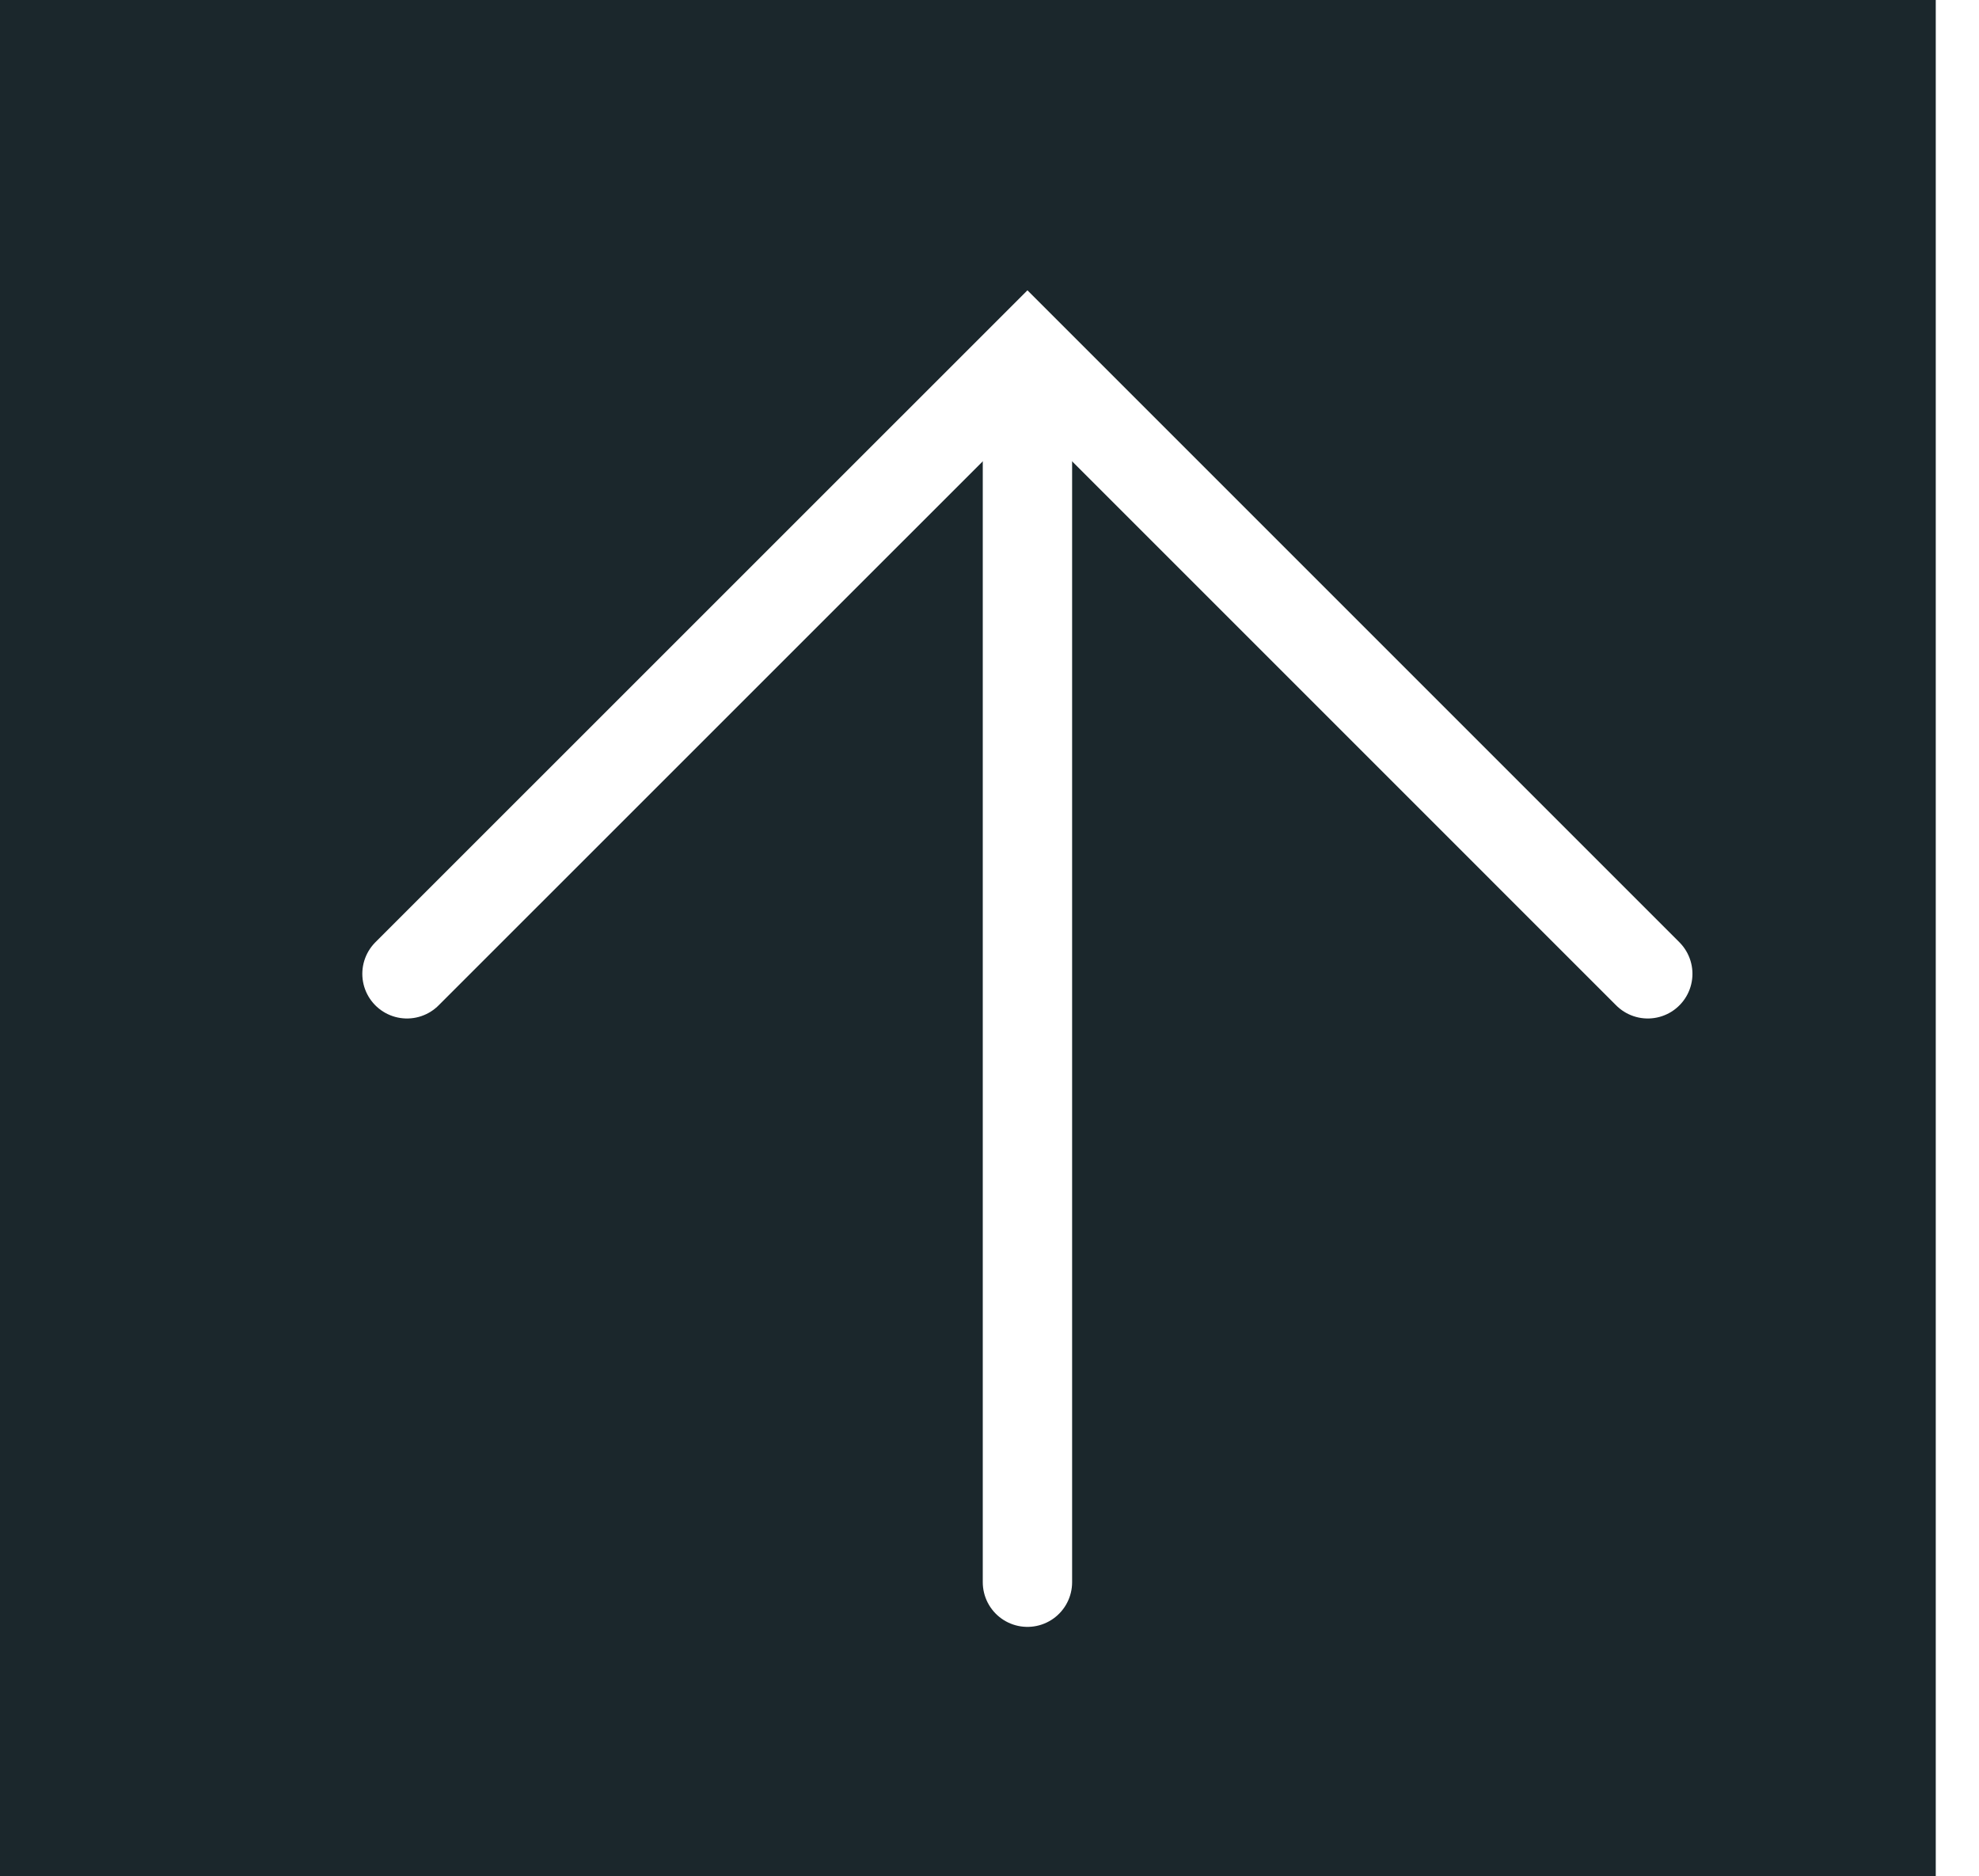 <svg xmlns="http://www.w3.org/2000/svg" xmlns:xlink="http://www.w3.org/1999/xlink" width="66.452" height="63" viewBox="0 0 66.452 63">
  <defs>
    <filter id="Pfad_2116" x="2.547" y="0.747" width="63.906" height="43.074" filterUnits="userSpaceOnUse">
      <feOffset dy="3" input="SourceAlpha"/>
      <feGaussianBlur stdDeviation="3" result="blur"/>
      <feFlood flood-opacity="0.161"/>
      <feComposite operator="in" in2="blur"/>
      <feComposite in="SourceGraphic"/>
    </filter>
  </defs>
  <g id="Gruppe_3152" data-name="Gruppe 3152" transform="translate(-1535 -4838.219)">
    <rect id="Rechteck_979" data-name="Rechteck 979" width="65" height="63" transform="translate(1535 4838.219)" fill="#1b272c"/>
    <g id="Gruppe_3151" data-name="Gruppe 3151">
      <g transform="matrix(1, 0, 0, 1, 1535, 4838.22)" filter="url(#Pfad_2116)">
        <path id="Pfad_2116-2" data-name="Pfad 2116" d="M0,0l20.83,20.831L41.664,0" transform="translate(55.33 29.7) rotate(180)" fill="none" stroke="#fff" stroke-linecap="round" stroke-width="3"/>
      </g>
      <path id="Pfad_2117" data-name="Pfad 2117" d="M605.5,6515v40.763" transform="translate(964 -1664.413)" fill="#1b272c" stroke="#fff" stroke-linecap="round" stroke-width="3"/>
    </g>
  </g>
</svg>
